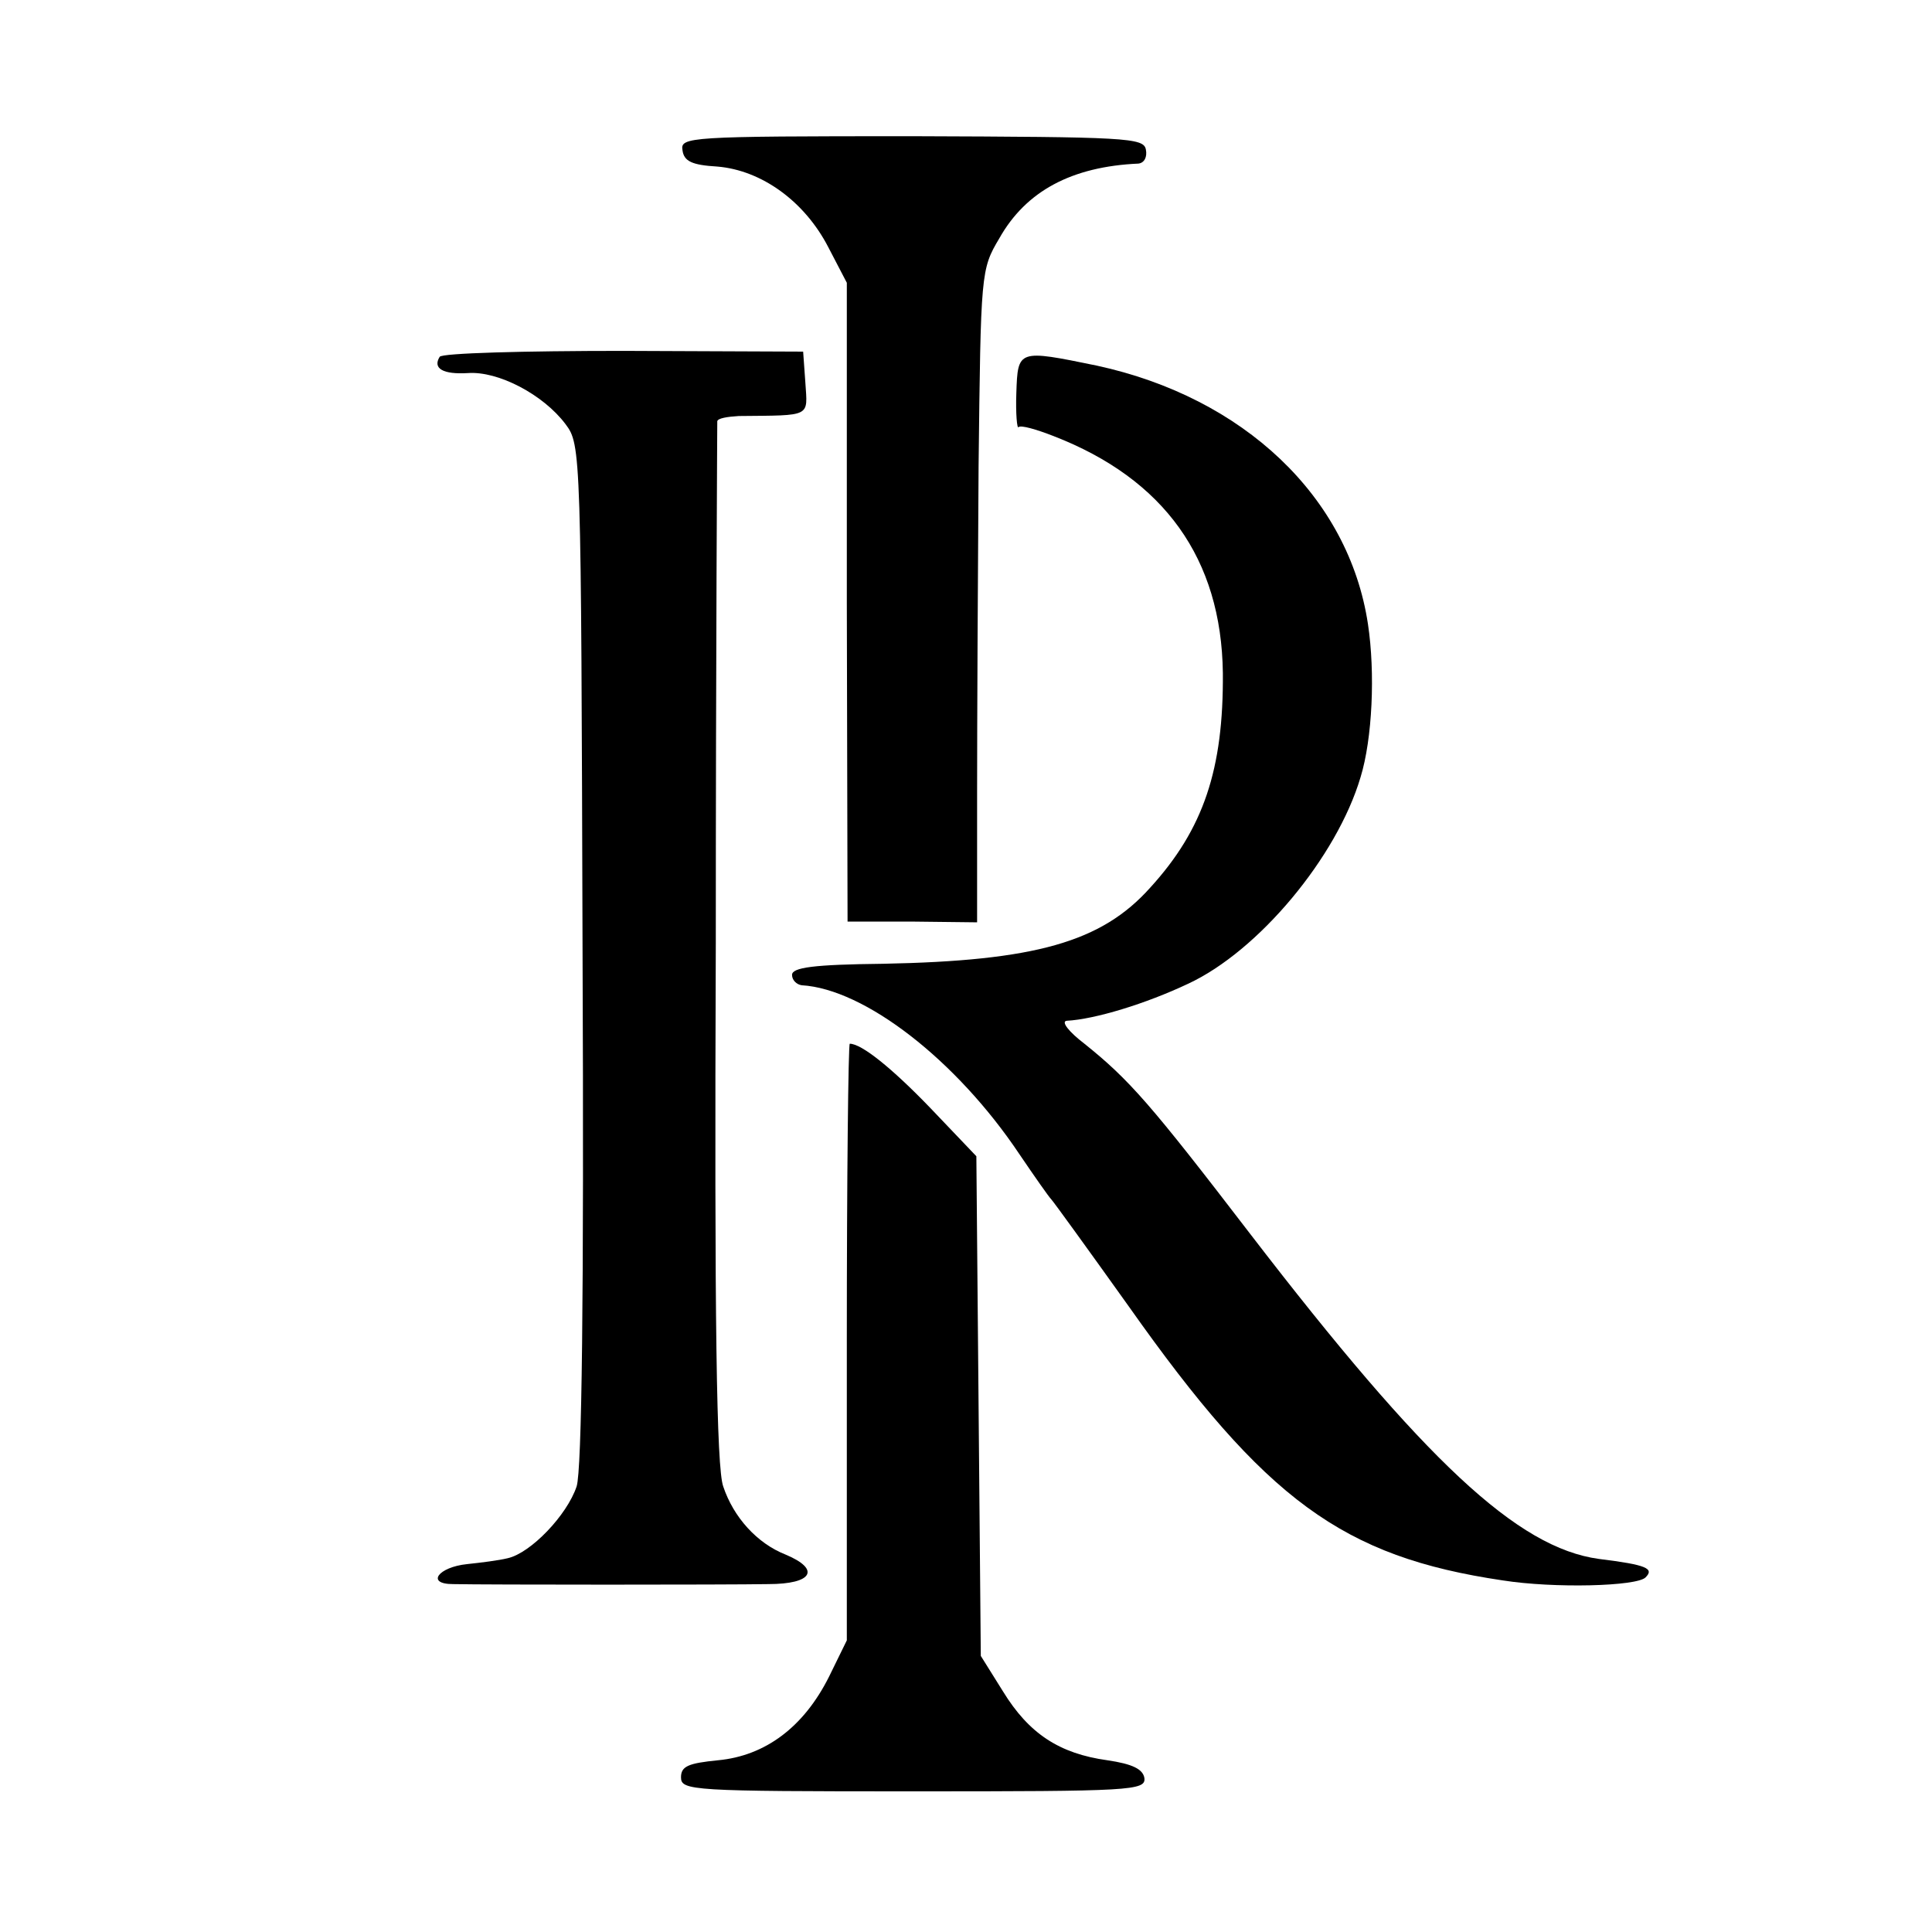<?xml version="1.0" standalone="no"?>
<!DOCTYPE svg PUBLIC "-//W3C//DTD SVG 20010904//EN"
 "http://www.w3.org/TR/2001/REC-SVG-20010904/DTD/svg10.dtd">
<svg version="1.0" xmlns="http://www.w3.org/2000/svg"
 width="261pt" height="261pt" viewBox="0 0 261 261"
 preserveAspectRatio="xMidYMid meet">
<g transform="translate(0,261) scale(0.1,-0.1)"
fill="#000000" stroke="none">
<path d="M922 2407 c2 -15 13 -20 47 -22 60 -5 118 -47 150 -109 l25 -48 0
-432 1 -431 88 0 87 -1 0 176 c0 96 1 294 2 440 3 262 3 266 28 308 36 64 98
97 188 101 8 1 12 9 10 19 -3 16 -26 17 -316 18 -303 0 -313 -1 -310 -19z"/>
<path d="M594 2128 c-10 -16 5 -24 38 -22 41 3 102 -29 132 -69 21 -28 21 -35
23 -715 2 -467 -1 -698 -8 -720 -13 -39 -62 -90 -93 -97 -12 -3 -36 -6 -55 -8
-39 -4 -56 -27 -19 -27 43 -1 372 -1 426 0 60 0 71 20 23 40 -38 15 -70 50
-84 92 -9 25 -12 223 -10 733 0 385 2 703 2 706 1 4 13 6 29 7 99 1 93 -2 90
45 l-3 42 -243 1 c-134 0 -245 -3 -248 -8z"/>
<path d="M1373 2079 c-1 -28 1 -49 3 -46 3 3 24 -3 47 -12 150 -58 227 -166
229 -320 1 -130 -26 -211 -98 -290 -66 -74 -156 -99 -361 -103 -94 -1 -123 -5
-123 -15 0 -7 6 -13 13 -14 85 -5 209 -101 294 -228 21 -31 40 -58 43 -61 3
-3 50 -68 105 -145 185 -262 289 -338 505 -370 70 -11 181 -8 193 4 12 12 2
17 -63 25 -110 15 -235 132 -471 439 -135 176 -163 208 -224 257 -21 16 -32
30 -24 31 38 2 107 23 164 50 95 44 201 171 233 279 16 52 20 141 10 207 -26
172 -168 306 -366 349 -107 22 -107 22 -109 -37z"/>
<path d="M1144 797 l0 -403 -24 -49 c-34 -68 -86 -107 -150 -113 -40 -4 -50
-8 -50 -23 0 -18 14 -19 314 -19 294 0 314 1 312 18 -2 12 -16 19 -50 24 -65
9 -106 36 -141 93 l-30 48 -3 338 -3 337 -62 65 c-52 54 -93 87 -109 87 -2 0
-4 -181 -4 -403z"/>
</g>
</svg>
